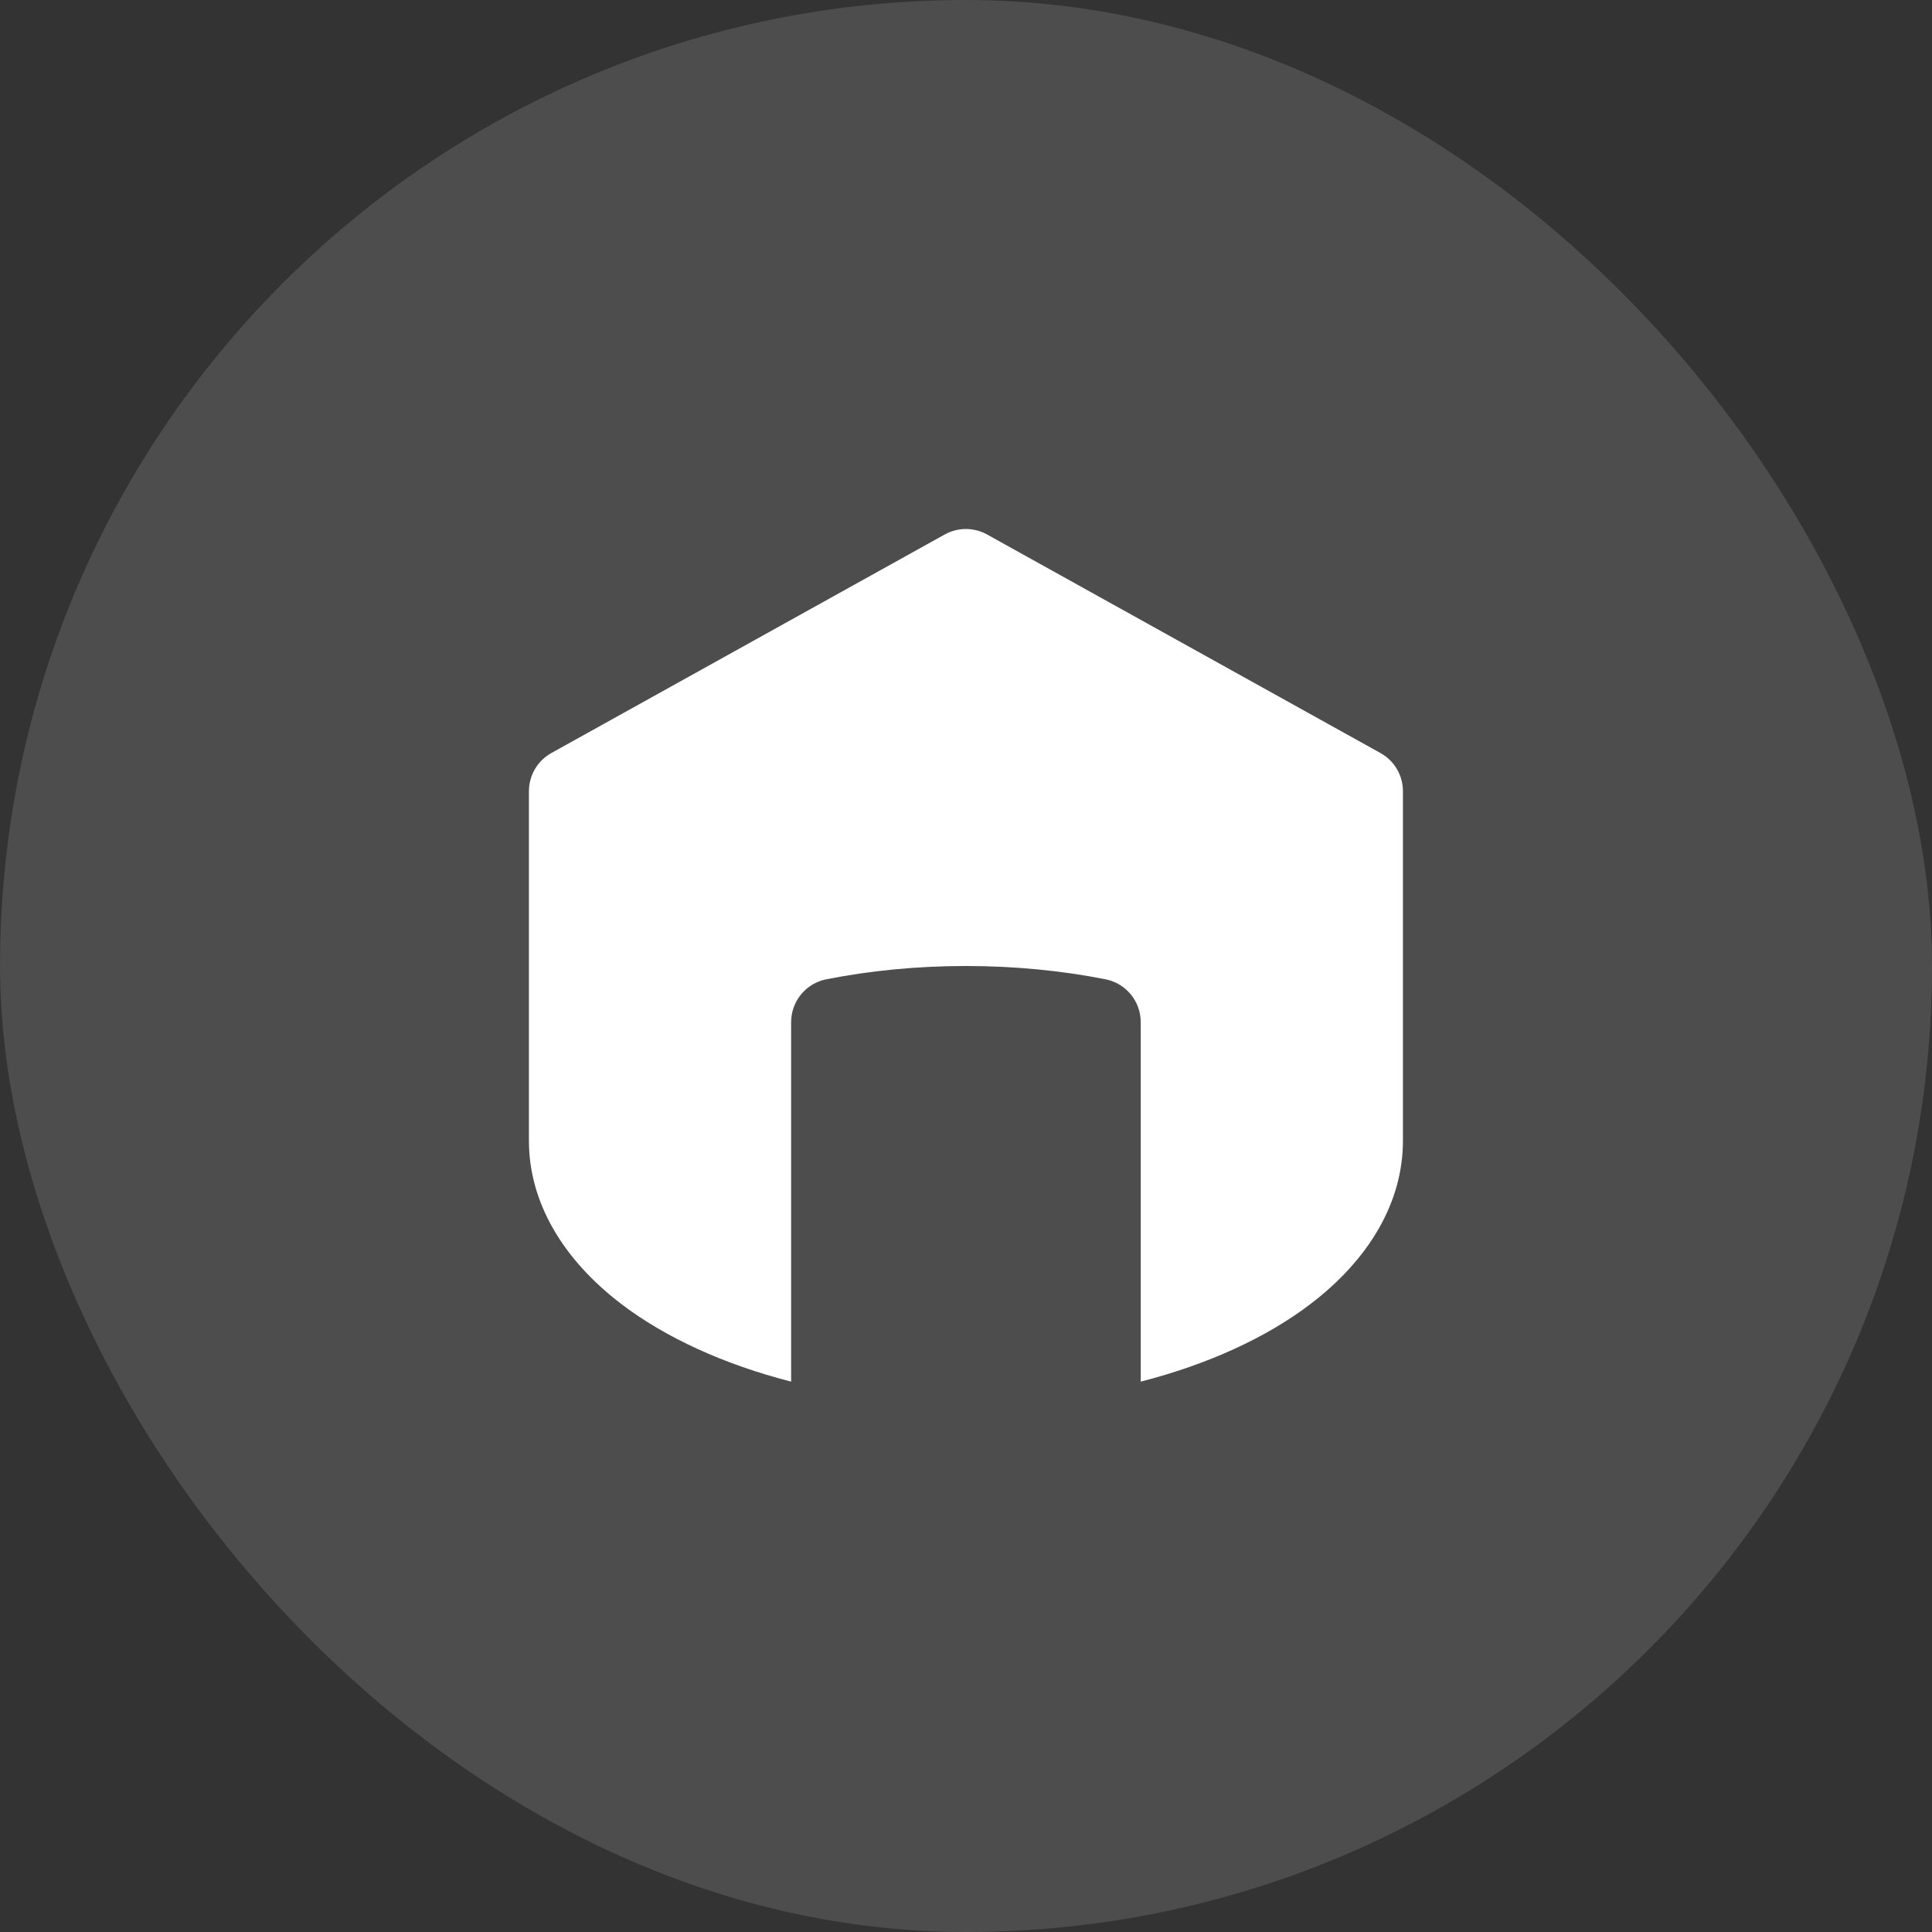 <svg width="70" height="70" viewBox="0 0 70 70" fill="none" xmlns="http://www.w3.org/2000/svg">
<rect x="0" y="0" width="70" height="70" fill="#333333" stroke="none"/>
<g opacity="0.21">
<rect opacity="0.6" width="70" height="70" rx="35" fill="white"/>
</g>
<path fill-rule="evenodd" clip-rule="evenodd" d="M28.664 50.059C26.218 49.432 24.114 48.46 22.541 47.269C20.364 45.619 19.164 43.534 19.164 41.333V28.667C19.164 28.092 19.476 27.561 19.978 27.283L34.228 19.366C34.706 19.1 35.287 19.1 35.765 19.366L50.015 27.283C50.519 27.561 50.831 28.092 50.831 28.667V41.333C50.831 43.534 49.631 45.619 47.452 47.269C45.881 48.46 43.775 49.432 41.331 50.059V37.035C41.331 36.278 40.796 35.627 40.053 35.481C38.471 35.169 36.769 35 34.997 35C33.224 35 31.524 35.169 29.942 35.481C29.199 35.627 28.664 36.278 28.664 37.035V50.059Z" fill="white"/>
</svg>
